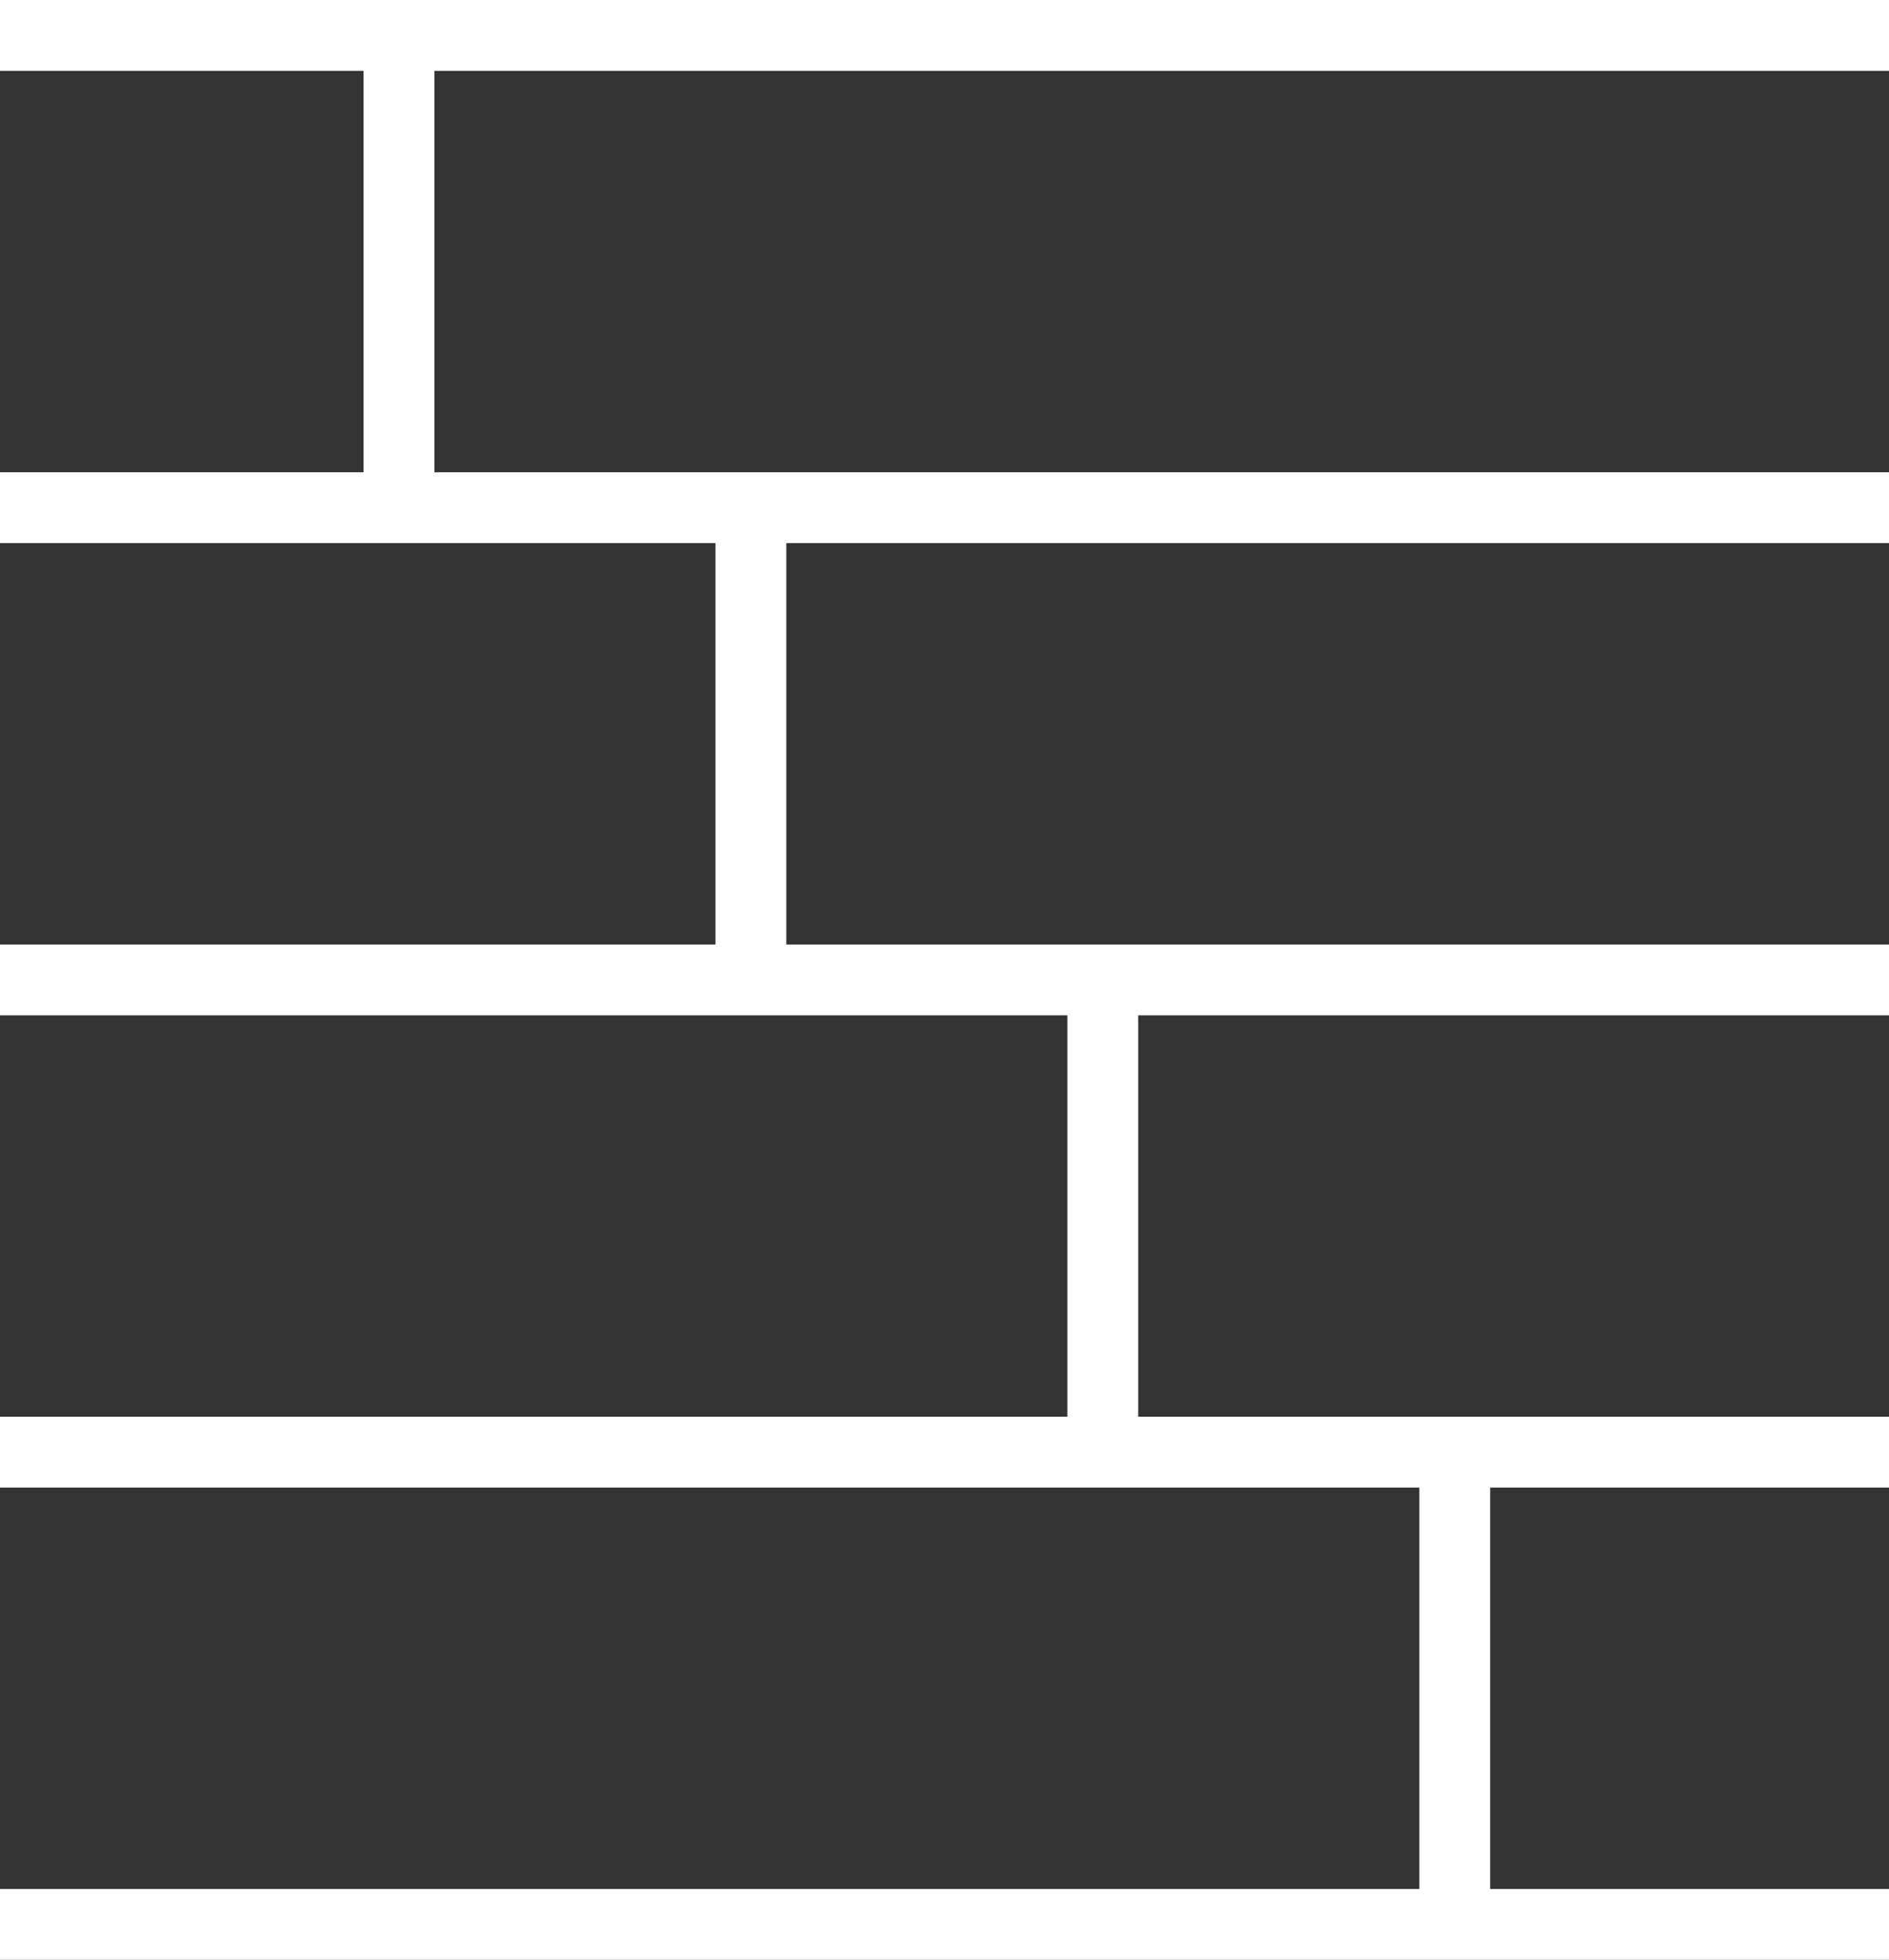 <svg xmlns="http://www.w3.org/2000/svg" width="40" height="41.5" viewBox="0 0 40 41.5">
  <rect x="0" y="0" width="40" height="41.5" fill="#333333" stroke="none"/>
  <g id="グループ_828" data-name="グループ 828" transform="translate(-16227.5 -8136.75)">
    <line id="線_45" data-name="線 45" x2="40" transform="translate(16227.5 8137.5)" fill="none" stroke="#fff" stroke-width="1.5"/>
    <line id="線_46" data-name="線 46" x2="40" transform="translate(16227.5 8147.5)" fill="none" stroke="#fff" stroke-width="1.5"/>
    <line id="線_47" data-name="線 47" x2="40" transform="translate(16227.5 8157.5)" fill="none" stroke="#fff" stroke-width="1.5"/>
    <line id="線_48" data-name="線 48" x2="40" transform="translate(16227.5 8167.5)" fill="none" stroke="#fff" stroke-width="1.5"/>
    <line id="線_49" data-name="線 49" x2="40" transform="translate(16227.5 8177.5)" fill="none" stroke="#fff" stroke-width="1.5"/>
    <line id="線_50" data-name="線 50" y2="10" transform="translate(16235.949 8137.5)" fill="none" stroke="#fff" stroke-width="1.5"/>
    <line id="線_51" data-name="線 51" y2="10" transform="translate(16243.4 8147.5)" fill="none" stroke="#fff" stroke-width="1.5"/>
    <line id="線_52" data-name="線 52" y2="10" transform="translate(16250.852 8157.5)" fill="none" stroke="#fff" stroke-width="1.5"/>
    <line id="線_53" data-name="線 53" y2="10" transform="translate(16258.305 8167.5)" fill="none" stroke="#fff" stroke-width="1.5"/>
  </g>
</svg>
